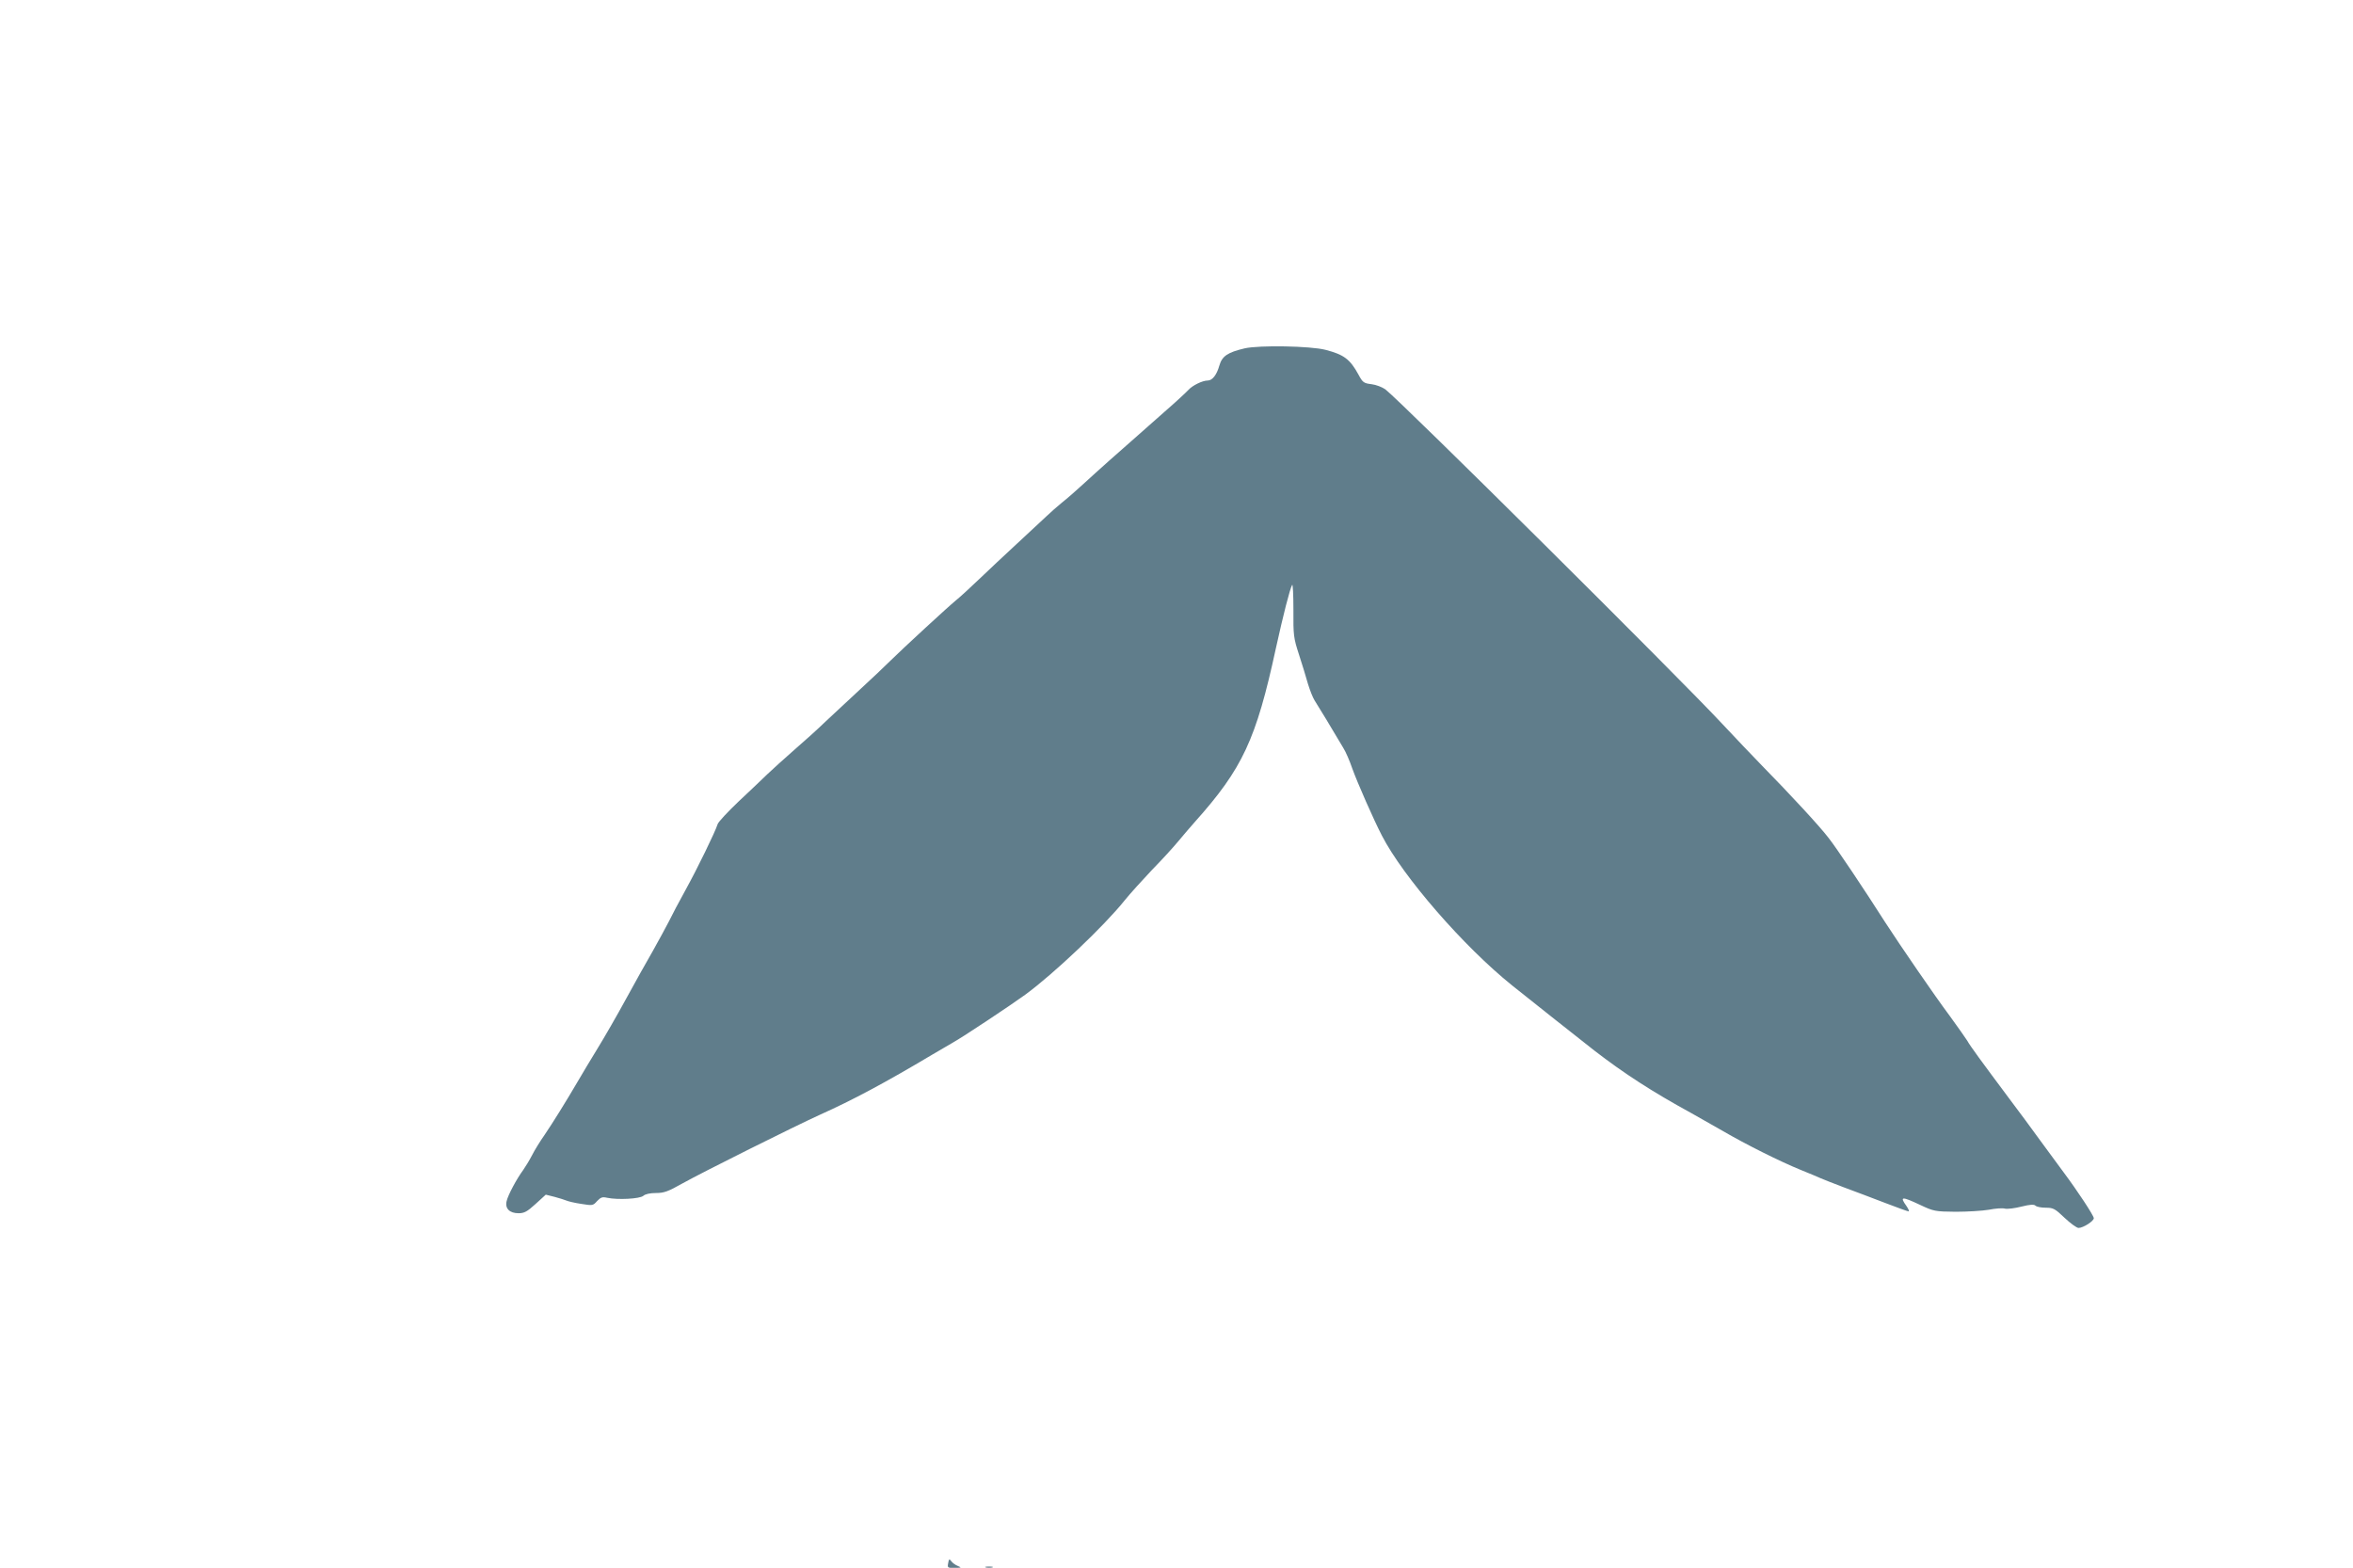<?xml version="1.0" standalone="no"?>
<!DOCTYPE svg PUBLIC "-//W3C//DTD SVG 20010904//EN"
 "http://www.w3.org/TR/2001/REC-SVG-20010904/DTD/svg10.dtd">
<svg version="1.0" xmlns="http://www.w3.org/2000/svg"
 width="1280pt" height="853pt" viewBox="0 0 1280 853"
 preserveAspectRatio="xMidYMid meet">
<g transform="translate(0,853) scale(0.1,-0.1)"
fill="#607d8b" stroke="none">
<path d="M6771 6635 c-93 -22 -123 -42 -138 -94 -14 -50 -38 -81 -63 -81 -29
0 -84 -27 -106 -52 -11 -12 -69 -66 -129 -118 -59 -52 -133 -117 -164 -145
-31 -27 -92 -81 -136 -120 -43 -38 -108 -97 -144 -130 -36 -33 -87 -78 -114
-99 -26 -21 -64 -55 -85 -75 -21 -20 -91 -85 -157 -146 -65 -60 -160 -149
-209 -196 -50 -48 -107 -100 -126 -115 -44 -36 -288 -261 -356 -328 -28 -28
-102 -98 -165 -156 -62 -58 -147 -137 -189 -176 -41 -40 -118 -109 -170 -154
-52 -46 -117 -104 -145 -131 -27 -26 -98 -94 -157 -149 -59 -56 -110 -111
-114 -123 -13 -42 -111 -243 -174 -357 -35 -63 -76 -141 -91 -172 -16 -31 -55
-103 -87 -160 -33 -57 -99 -175 -147 -263 -48 -88 -117 -208 -154 -268 -36
-59 -85 -140 -108 -180 -65 -111 -134 -222 -180 -290 -24 -34 -55 -84 -69
-112 -14 -27 -36 -63 -48 -80 -35 -47 -83 -137 -90 -169 -10 -40 16 -66 65
-66 31 0 47 9 92 50 l56 51 48 -12 c26 -7 55 -16 64 -20 9 -4 45 -13 80 -18
62 -10 65 -10 87 15 20 21 29 24 55 18 58 -12 178 -6 197 11 10 9 36 15 68 15
44 0 66 8 144 52 113 63 612 312 751 375 172 77 354 174 607 325 36 21 87 51
113 66 54 30 313 202 393 260 155 113 431 375 542 514 29 36 96 110 148 165
53 54 118 125 145 158 27 33 68 80 90 105 258 289 332 446 440 945 40 181 75
319 88 343 4 8 7 -53 7 -135 -1 -139 1 -154 30 -243 17 -52 39 -124 49 -160
11 -36 27 -76 36 -90 15 -23 99 -161 156 -258 13 -20 35 -71 49 -112 28 -78
116 -278 161 -365 115 -224 445 -604 709 -816 80 -64 390 -310 447 -354 162
-125 315 -224 527 -340 41 -23 118 -67 171 -97 125 -73 311 -166 424 -212 50
-20 99 -41 110 -46 11 -5 67 -27 125 -49 58 -21 159 -60 225 -85 65 -25 123
-46 128 -46 4 0 -1 13 -12 29 -38 53 -27 54 75 6 72 -34 81 -36 192 -37 64 0
146 5 181 11 35 7 75 10 88 6 13 -3 54 2 89 11 48 12 69 13 77 5 6 -6 31 -11
56 -11 40 0 50 -5 102 -55 32 -30 66 -55 76 -55 25 0 83 37 83 53 0 14 -89
149 -163 248 -23 31 -79 108 -125 170 -45 63 -122 166 -170 230 -150 201 -217
292 -230 317 -8 13 -51 74 -96 136 -81 108 -270 384 -351 509 -112 176 -268
409 -308 459 -48 63 -207 235 -362 393 -55 57 -152 158 -215 226 -243 261
-1741 1748 -1834 1821 -17 12 -50 25 -75 28 -42 5 -48 9 -71 52 -46 84 -79
109 -180 135 -82 21 -359 26 -439 8z"/>
<path d="M5158 27 c-5 -26 -3 -27 36 -26 37 0 38 1 17 10 -13 5 -30 17 -36 26
-11 14 -13 13 -17 -10z"/>
<path d="M5363 3 c9 -2 25 -2 35 0 9 3 1 5 -18 5 -19 0 -27 -2 -17 -5z"/>
</g>
</svg>

